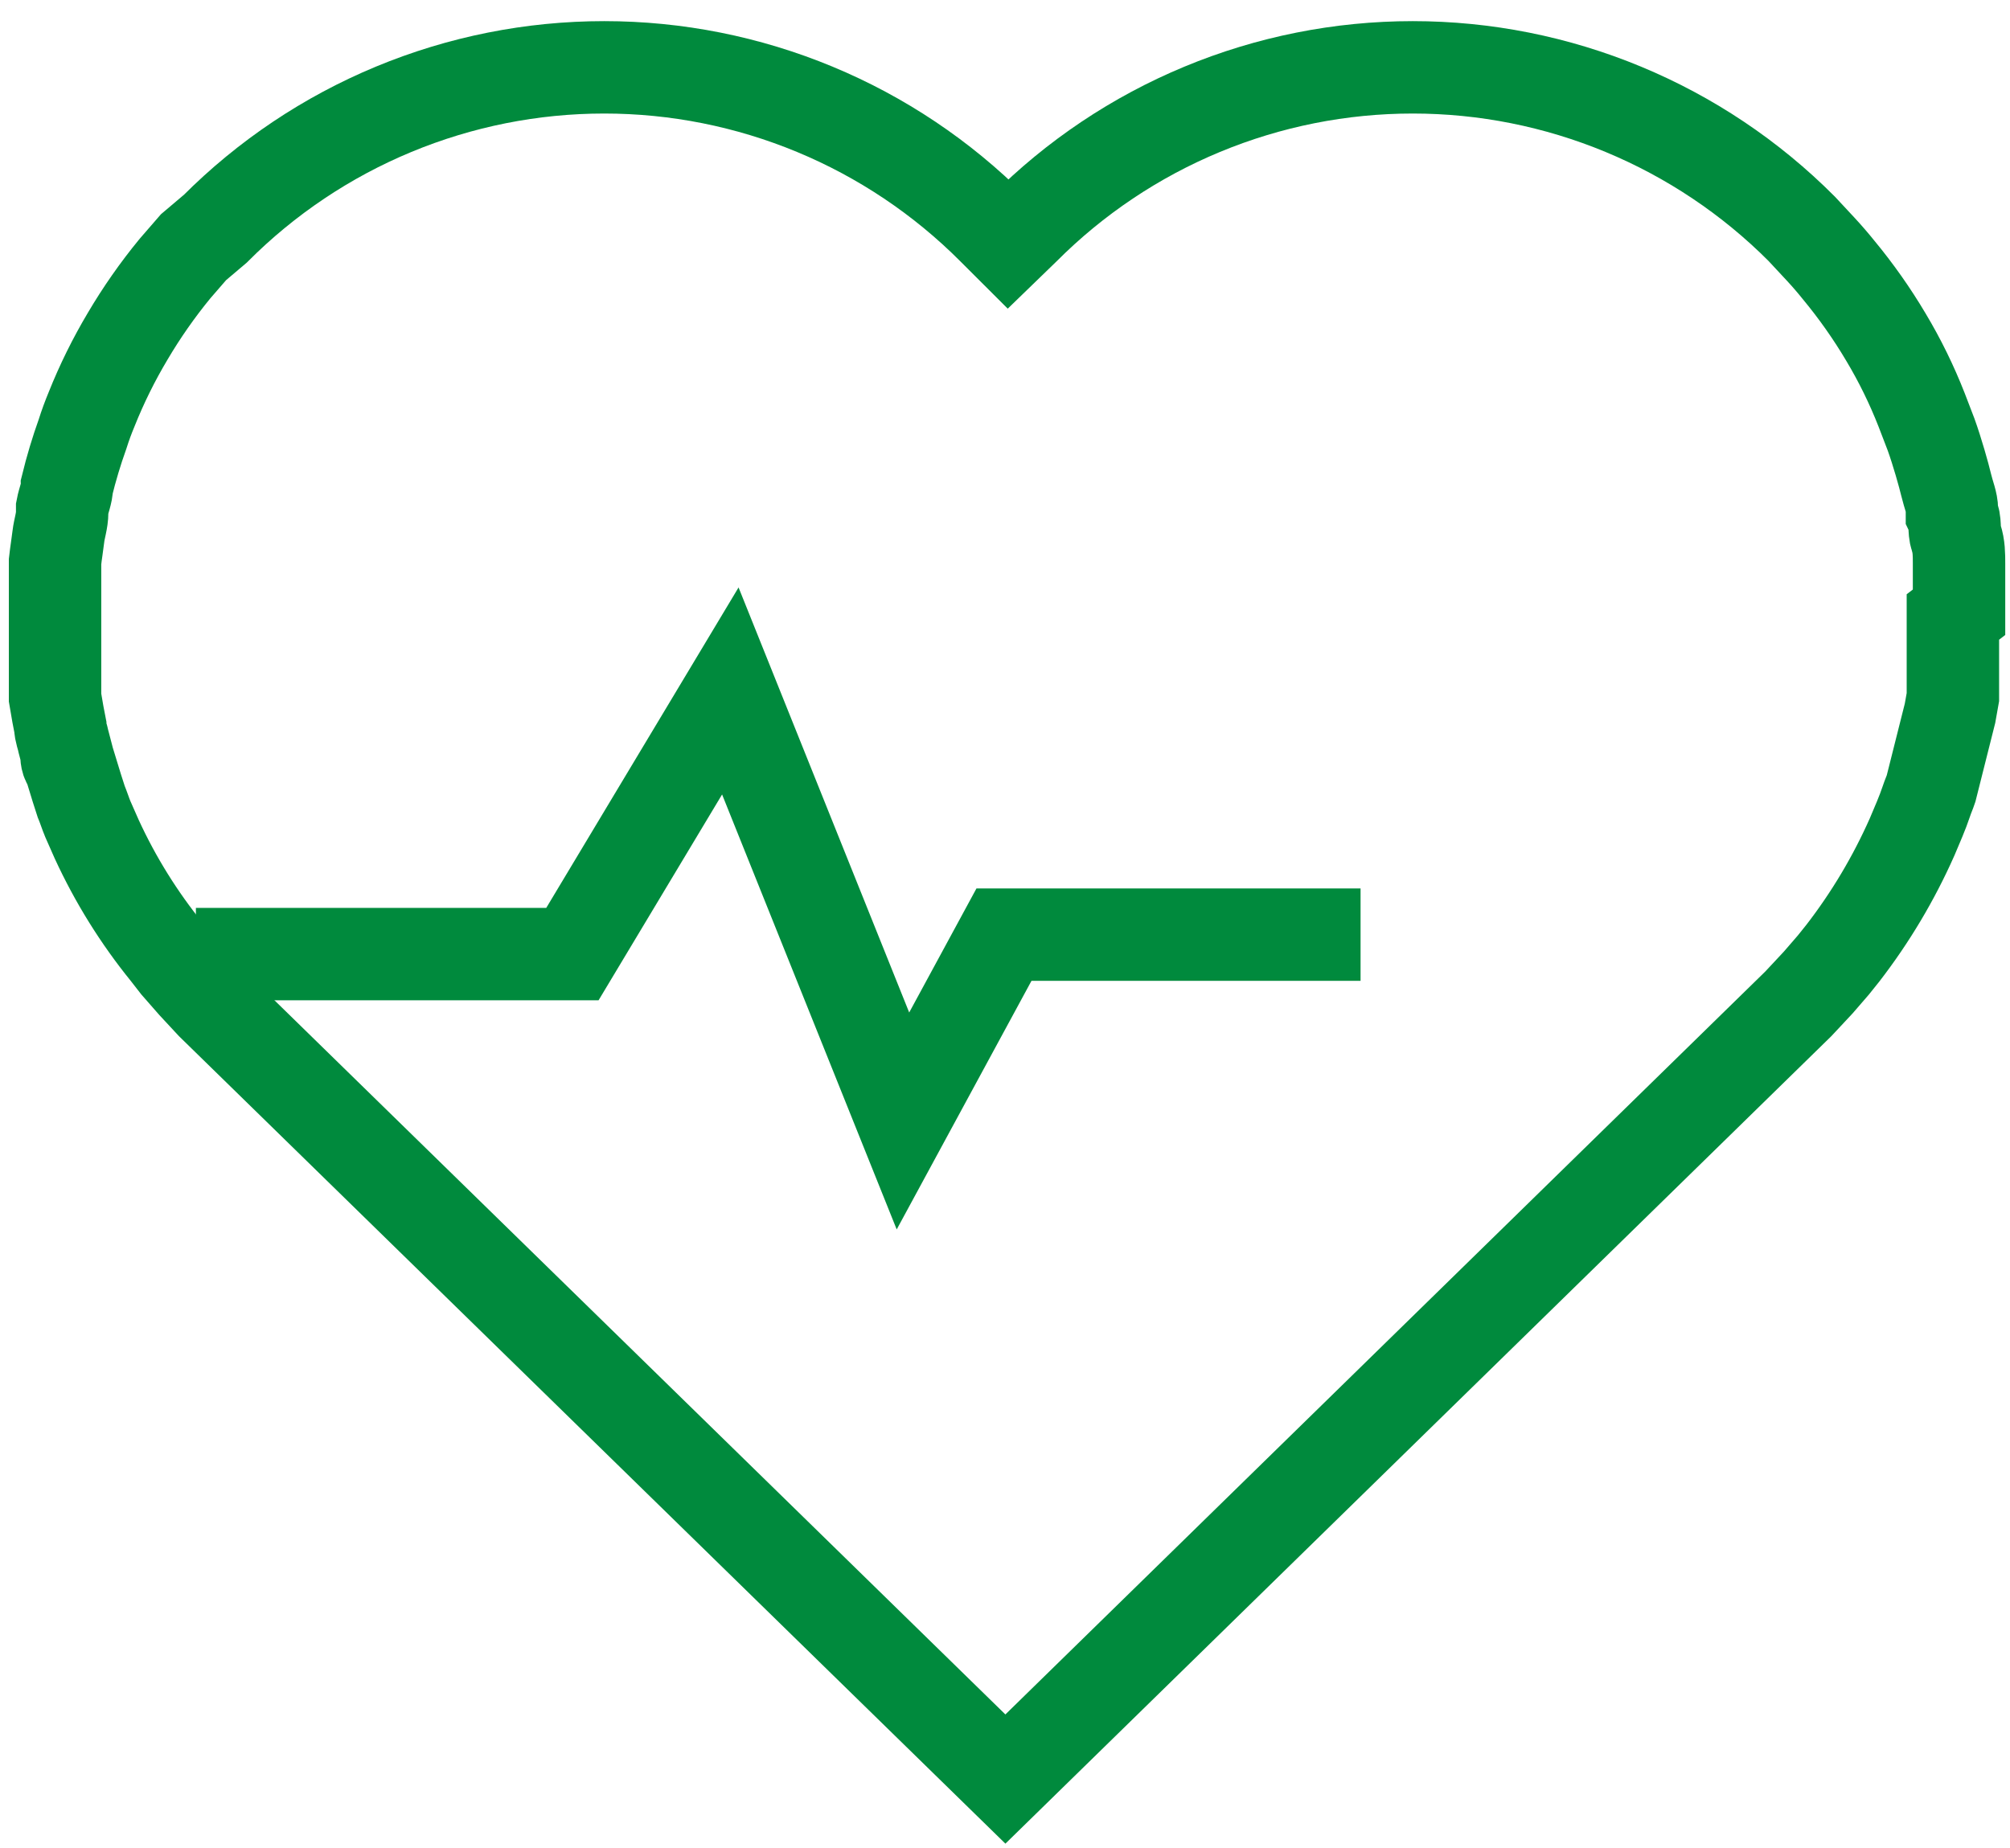 <?xml version="1.0" encoding="UTF-8"?> <svg xmlns="http://www.w3.org/2000/svg" width="87" height="80" viewBox="0 0 87 80" fill="none"><path d="M84.794 26.506C84.794 26.239 84.794 25.972 84.794 25.706V25.418V24.577V24.392C84.794 24.022 84.794 23.653 84.671 23.284C84.548 22.914 84.671 22.627 84.487 22.237V22.073C84.487 21.744 84.343 21.436 84.24 21.005C84.138 20.574 83.85 19.548 83.583 18.809L83.173 17.741C82.747 16.654 82.233 15.604 81.633 14.601C81.026 13.577 80.34 12.603 79.581 11.686C79.335 11.379 79.068 11.071 78.801 10.783L77.98 9.901C75.772 7.686 73.148 5.929 70.26 4.731C67.372 3.532 64.276 2.915 61.149 2.915C58.022 2.915 54.925 3.532 52.037 4.731C49.149 5.929 46.525 7.686 44.317 9.901L43.64 10.557L42.983 9.901C40.775 7.686 38.152 5.929 35.264 4.731C32.376 3.532 29.279 2.915 26.152 2.915C23.025 2.915 19.928 3.532 17.04 4.731C14.152 5.929 11.529 7.686 9.321 9.901L8.377 10.701L7.576 11.625C6.817 12.549 6.131 13.53 5.524 14.56C4.922 15.571 4.4 16.628 3.964 17.721C3.82 18.07 3.697 18.398 3.574 18.788C3.309 19.529 3.083 20.282 2.896 21.046C2.896 21.354 2.753 21.662 2.691 21.99V22.175C2.691 22.545 2.568 22.873 2.527 23.222C2.486 23.571 2.424 23.94 2.383 24.31V24.494C2.383 24.782 2.383 25.069 2.383 25.336V25.644C2.383 25.911 2.383 26.178 2.383 26.527V26.711C2.383 27.06 2.383 27.409 2.383 27.717V27.984V28.743V29.154C2.383 29.359 2.383 29.564 2.383 29.852V30.201L2.506 30.919L2.609 31.453C2.609 31.679 2.711 31.904 2.753 32.13L2.876 32.602C2.876 32.787 2.876 32.951 3.019 33.115L3.327 34.121L3.512 34.696C3.615 34.942 3.697 35.209 3.799 35.455L4.189 36.338C4.994 38.087 6.014 39.728 7.227 41.223L7.658 41.777L8.377 42.598L9.177 43.46L43.517 77.02L77.836 43.46L78.698 42.537L79.355 41.777L79.766 41.264C80.962 39.714 81.968 38.025 82.762 36.235L83.091 35.455C83.193 35.209 83.296 34.942 83.378 34.696C83.46 34.45 83.522 34.326 83.583 34.142L84.404 30.878L84.528 30.18V29.77C84.528 29.564 84.528 29.359 84.528 29.031V28.743C84.528 28.497 84.528 28.23 84.528 27.922V27.717C84.528 27.409 84.528 27.06 84.528 26.711L84.794 26.506Z" stroke="#008A3D" stroke-width="4" stroke-miterlimit="10"></path><path d="M8.479 41.305H24.776L31.611 29.913L39.083 48.53L43.455 40.464H58.89" stroke="#008A3D" stroke-width="4" stroke-miterlimit="10"></path></svg> 